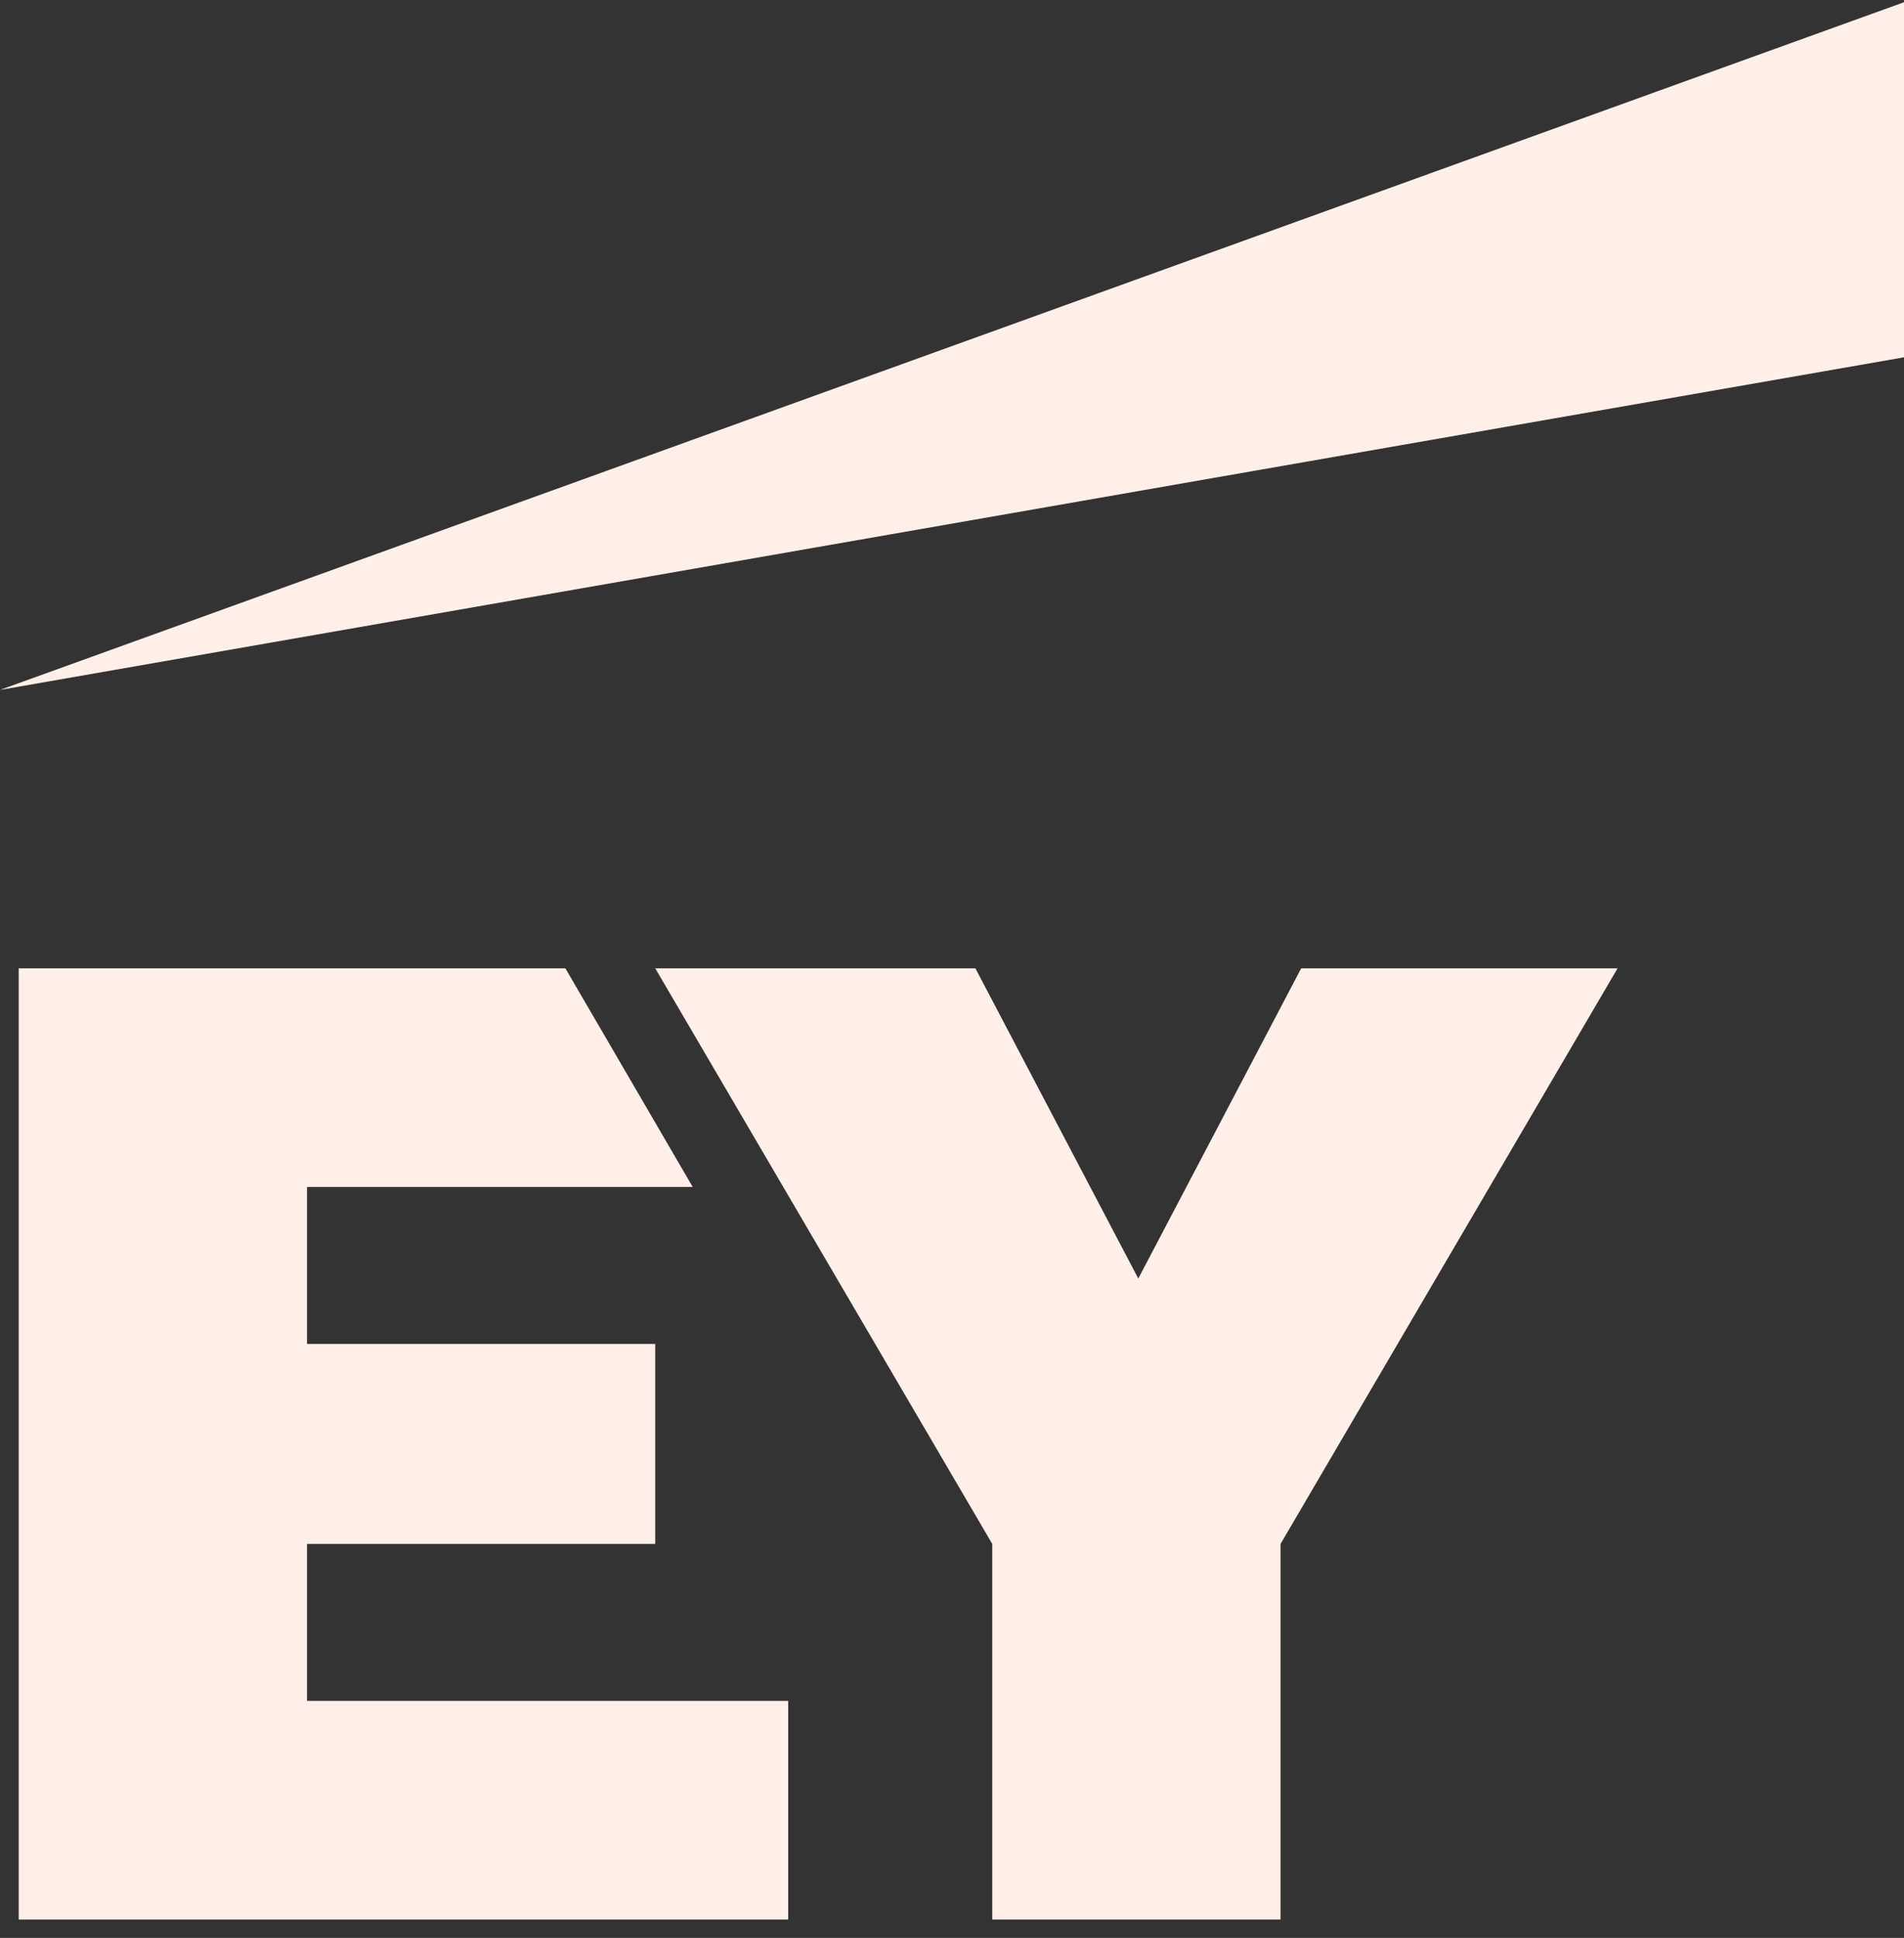 <svg width="57" height="58" viewBox="0 0 57 58" fill="none" xmlns="http://www.w3.org/2000/svg">
<rect x="0" y="0" width="57" height="58" fill="#333333" stroke="none"/>
<path fill-rule="evenodd" clip-rule="evenodd" d="M9.192 50.906H23.596V57.45H0.56V28.982H16.926L20.738 35.526H9.192V40.224H19.616V46.208H9.192V50.906ZM38.953 28.982L34.077 38.266L29.201 28.982H19.616L29.705 46.208V57.45H38.336V46.208L48.425 28.982H38.953Z" fill="#FFEFE8"/>
<path fill-rule="evenodd" clip-rule="evenodd" d="M57 0.067L0 20.649L57 10.694V0.067Z" fill="#FFEFE8"/>
</svg>

